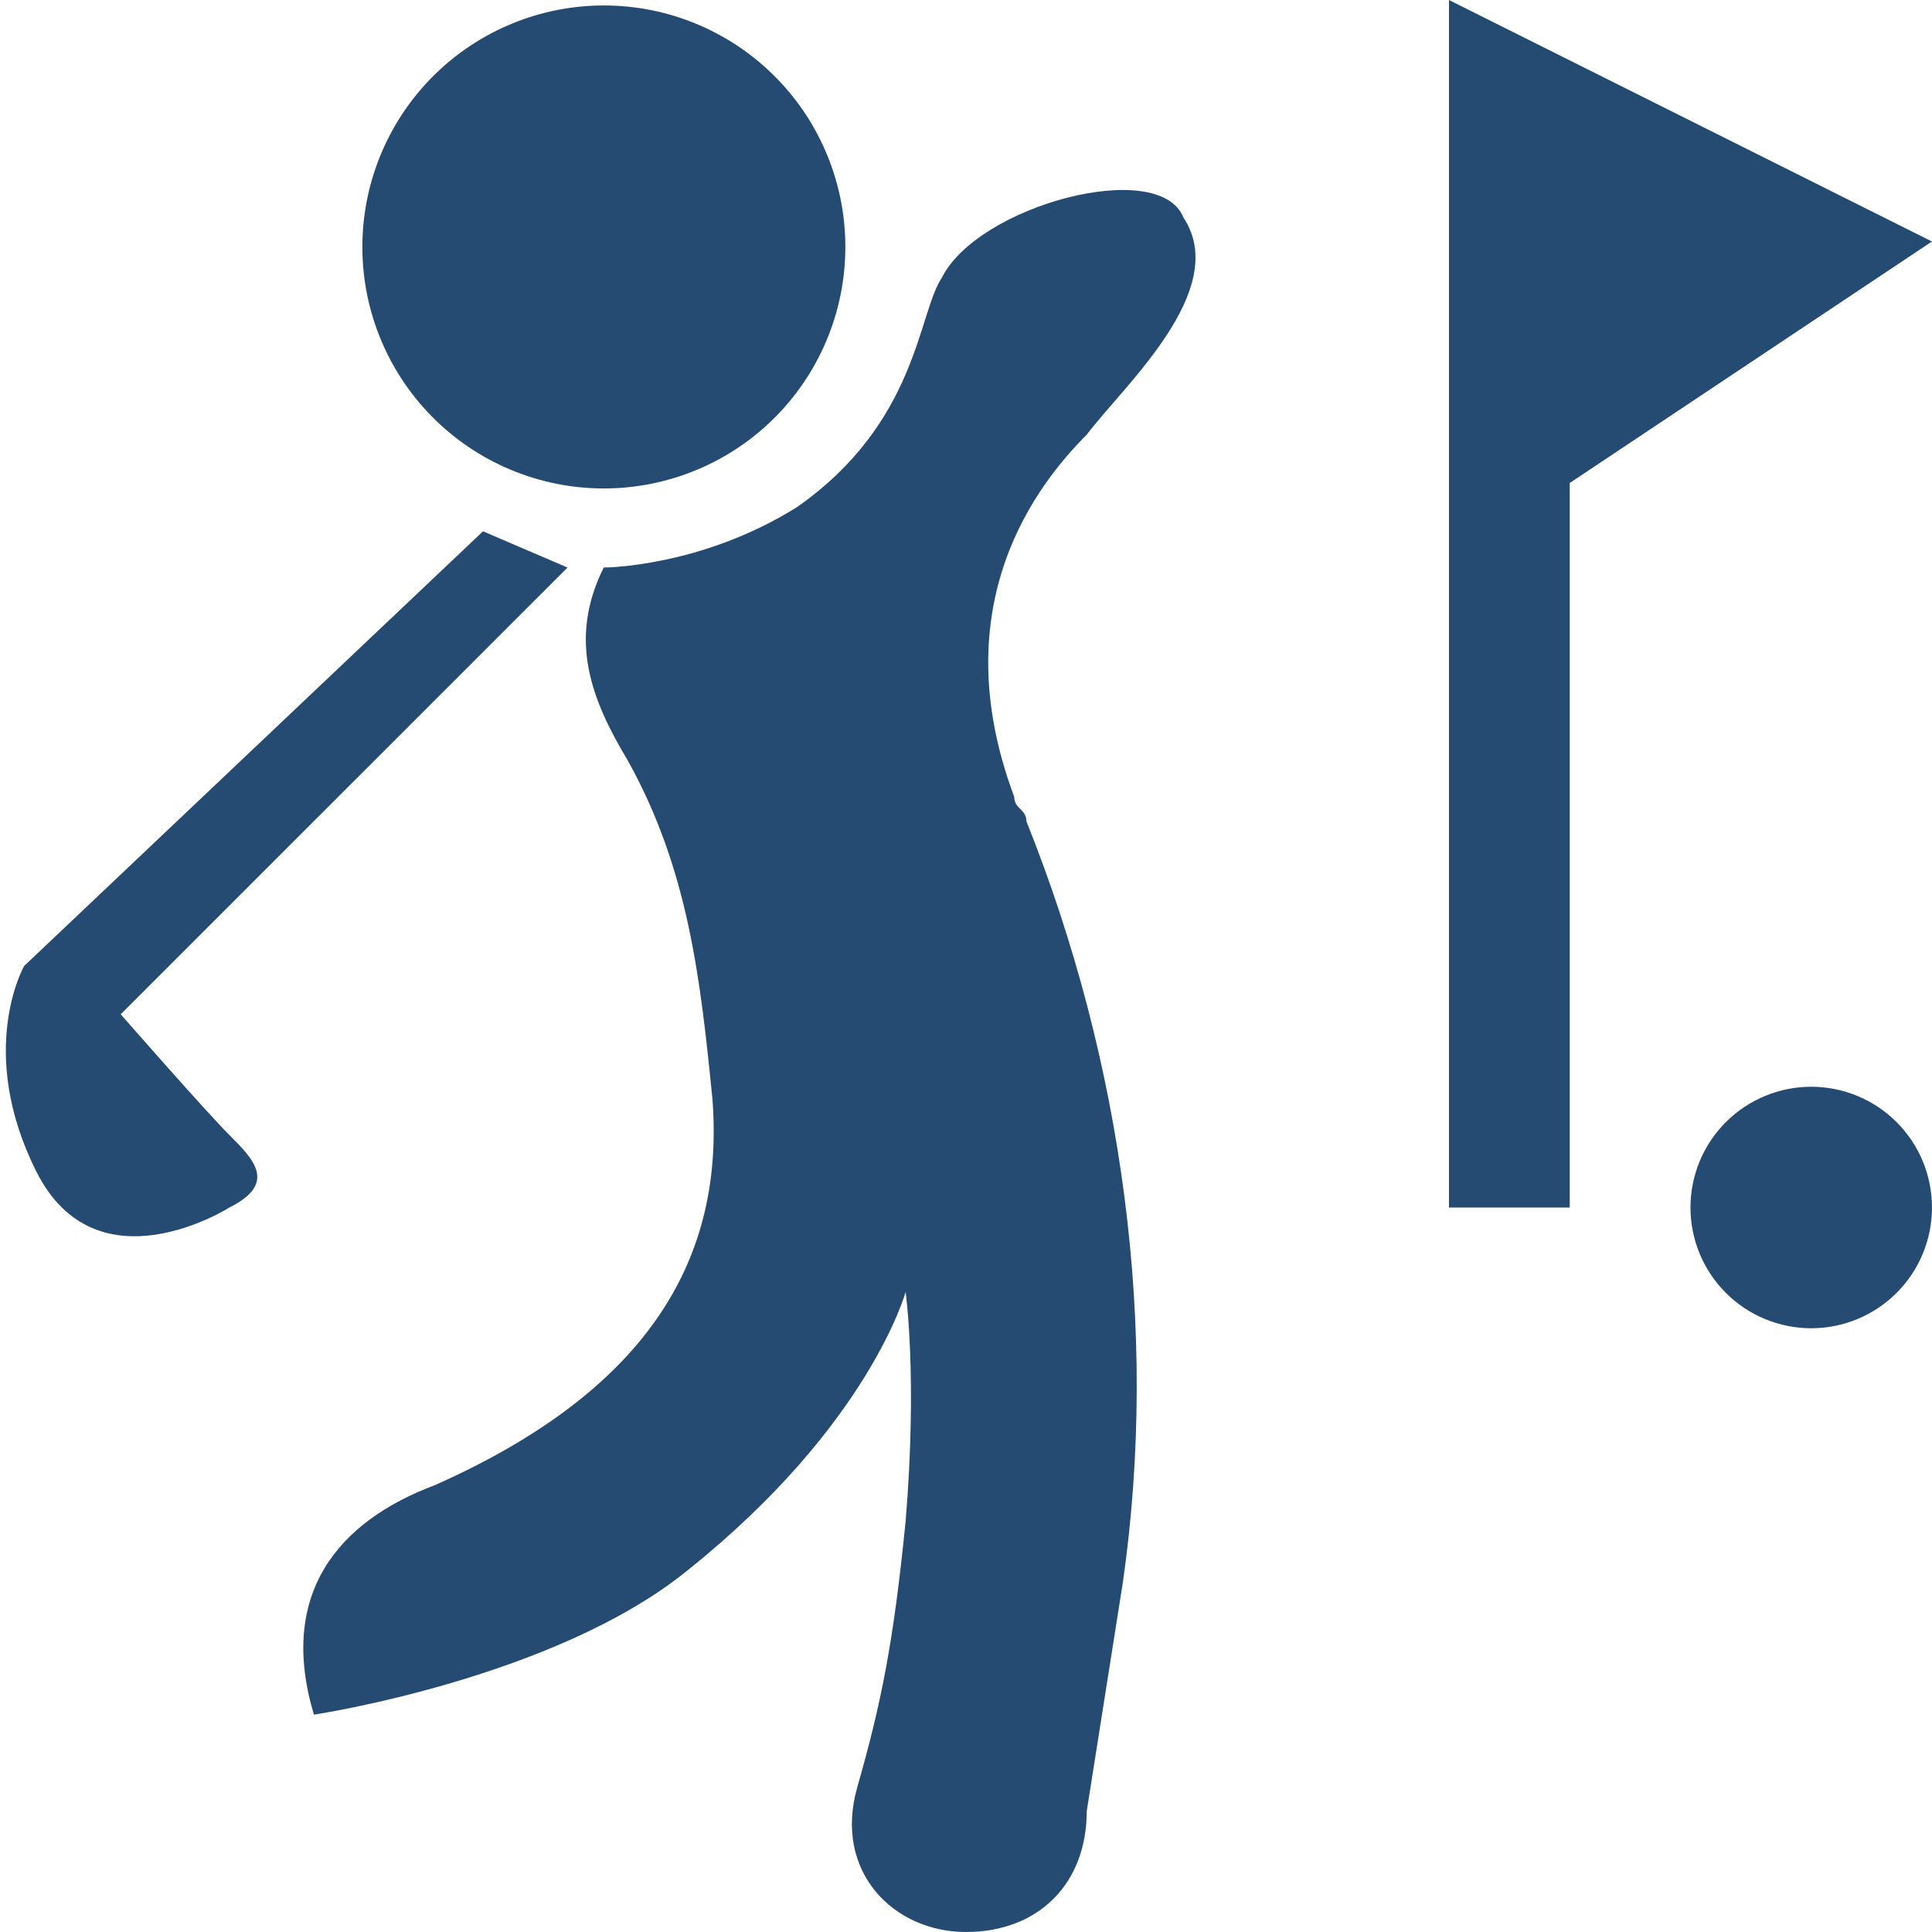 <svg width="80" height="80" viewBox="0 0 80 80" fill="none" xmlns="http://www.w3.org/2000/svg">
<g clip-path="url(#clip0_2014_476)">
<path d="M35.002 10C35.032 11.332 34.796 12.656 34.307 13.895C33.818 15.134 33.087 16.263 32.156 17.216C31.225 18.169 30.113 18.925 28.885 19.442C27.657 19.959 26.339 20.226 25.007 20.226C23.675 20.227 22.356 19.961 21.128 19.444C19.9 18.928 18.788 18.172 17.857 17.22C16.925 16.267 16.193 15.139 15.704 13.9C15.214 12.661 14.977 11.337 15.007 10.005C15.065 7.392 16.143 4.906 18.011 3.078C19.879 1.251 22.388 0.227 25.002 0.226C27.615 0.225 30.125 1.248 31.994 3.075C33.863 4.901 34.943 7.387 35.002 10Z" fill="#254B73"/>
<path d="M48.999 9C47.999 6.5 40.499 8.5 38.999 11.5C37.999 13 37.999 17.5 32.999 21C29 23.5 25 23.5 25 23.5C23.5 26.5 24.5 29 26 31.5C28.5 36 29 40.5 29.5 45.5C30 52 27 57.5 18 61.5C13.999 63 11.499 66 12.999 71C12.999 71 23 69.5 28.5 65C35.999 59 37.499 53.5 37.499 53.5C37.499 53.5 37.999 57 37.499 63C36.999 68 36.499 70.5 35.499 74C34.499 77.5 36.999 80 39.999 80C42.999 80 44.999 78 44.999 75L46.499 65.5C47.999 55 46.499 44 42.499 34C42.499 33.5 41.999 33.5 41.999 33C38.999 25 42.999 20 44.999 18C46.499 16 50.999 12 48.999 9ZM59.999 0V50H64.999V20L79.999 10L59.999 0ZM79.999 50C79.999 51.326 79.473 52.598 78.535 53.535C77.597 54.473 76.326 55 74.999 55C73.673 55 72.402 54.473 71.464 53.535C70.526 52.598 69.999 51.326 69.999 50C69.999 48.674 70.526 47.402 71.464 46.465C72.402 45.527 73.673 45 74.999 45C76.326 45 77.597 45.527 78.535 46.465C79.473 47.402 79.999 48.674 79.999 50ZM4.999 42L23.5 23.5L20 22L0.999 40C0.999 40 -1.001 43.5 1.499 48.5C3.999 53.5 9.499 50 9.499 50C11.499 49 10.499 48 9.499 47C8.499 46 4.999 42 4.999 42Z" fill="#254B73"/>
</g>
<defs>
<clipPath id="clip0_2014_476">
<rect width="80" height="80" fill="white"/>
</clipPath>
</defs>
</svg>
